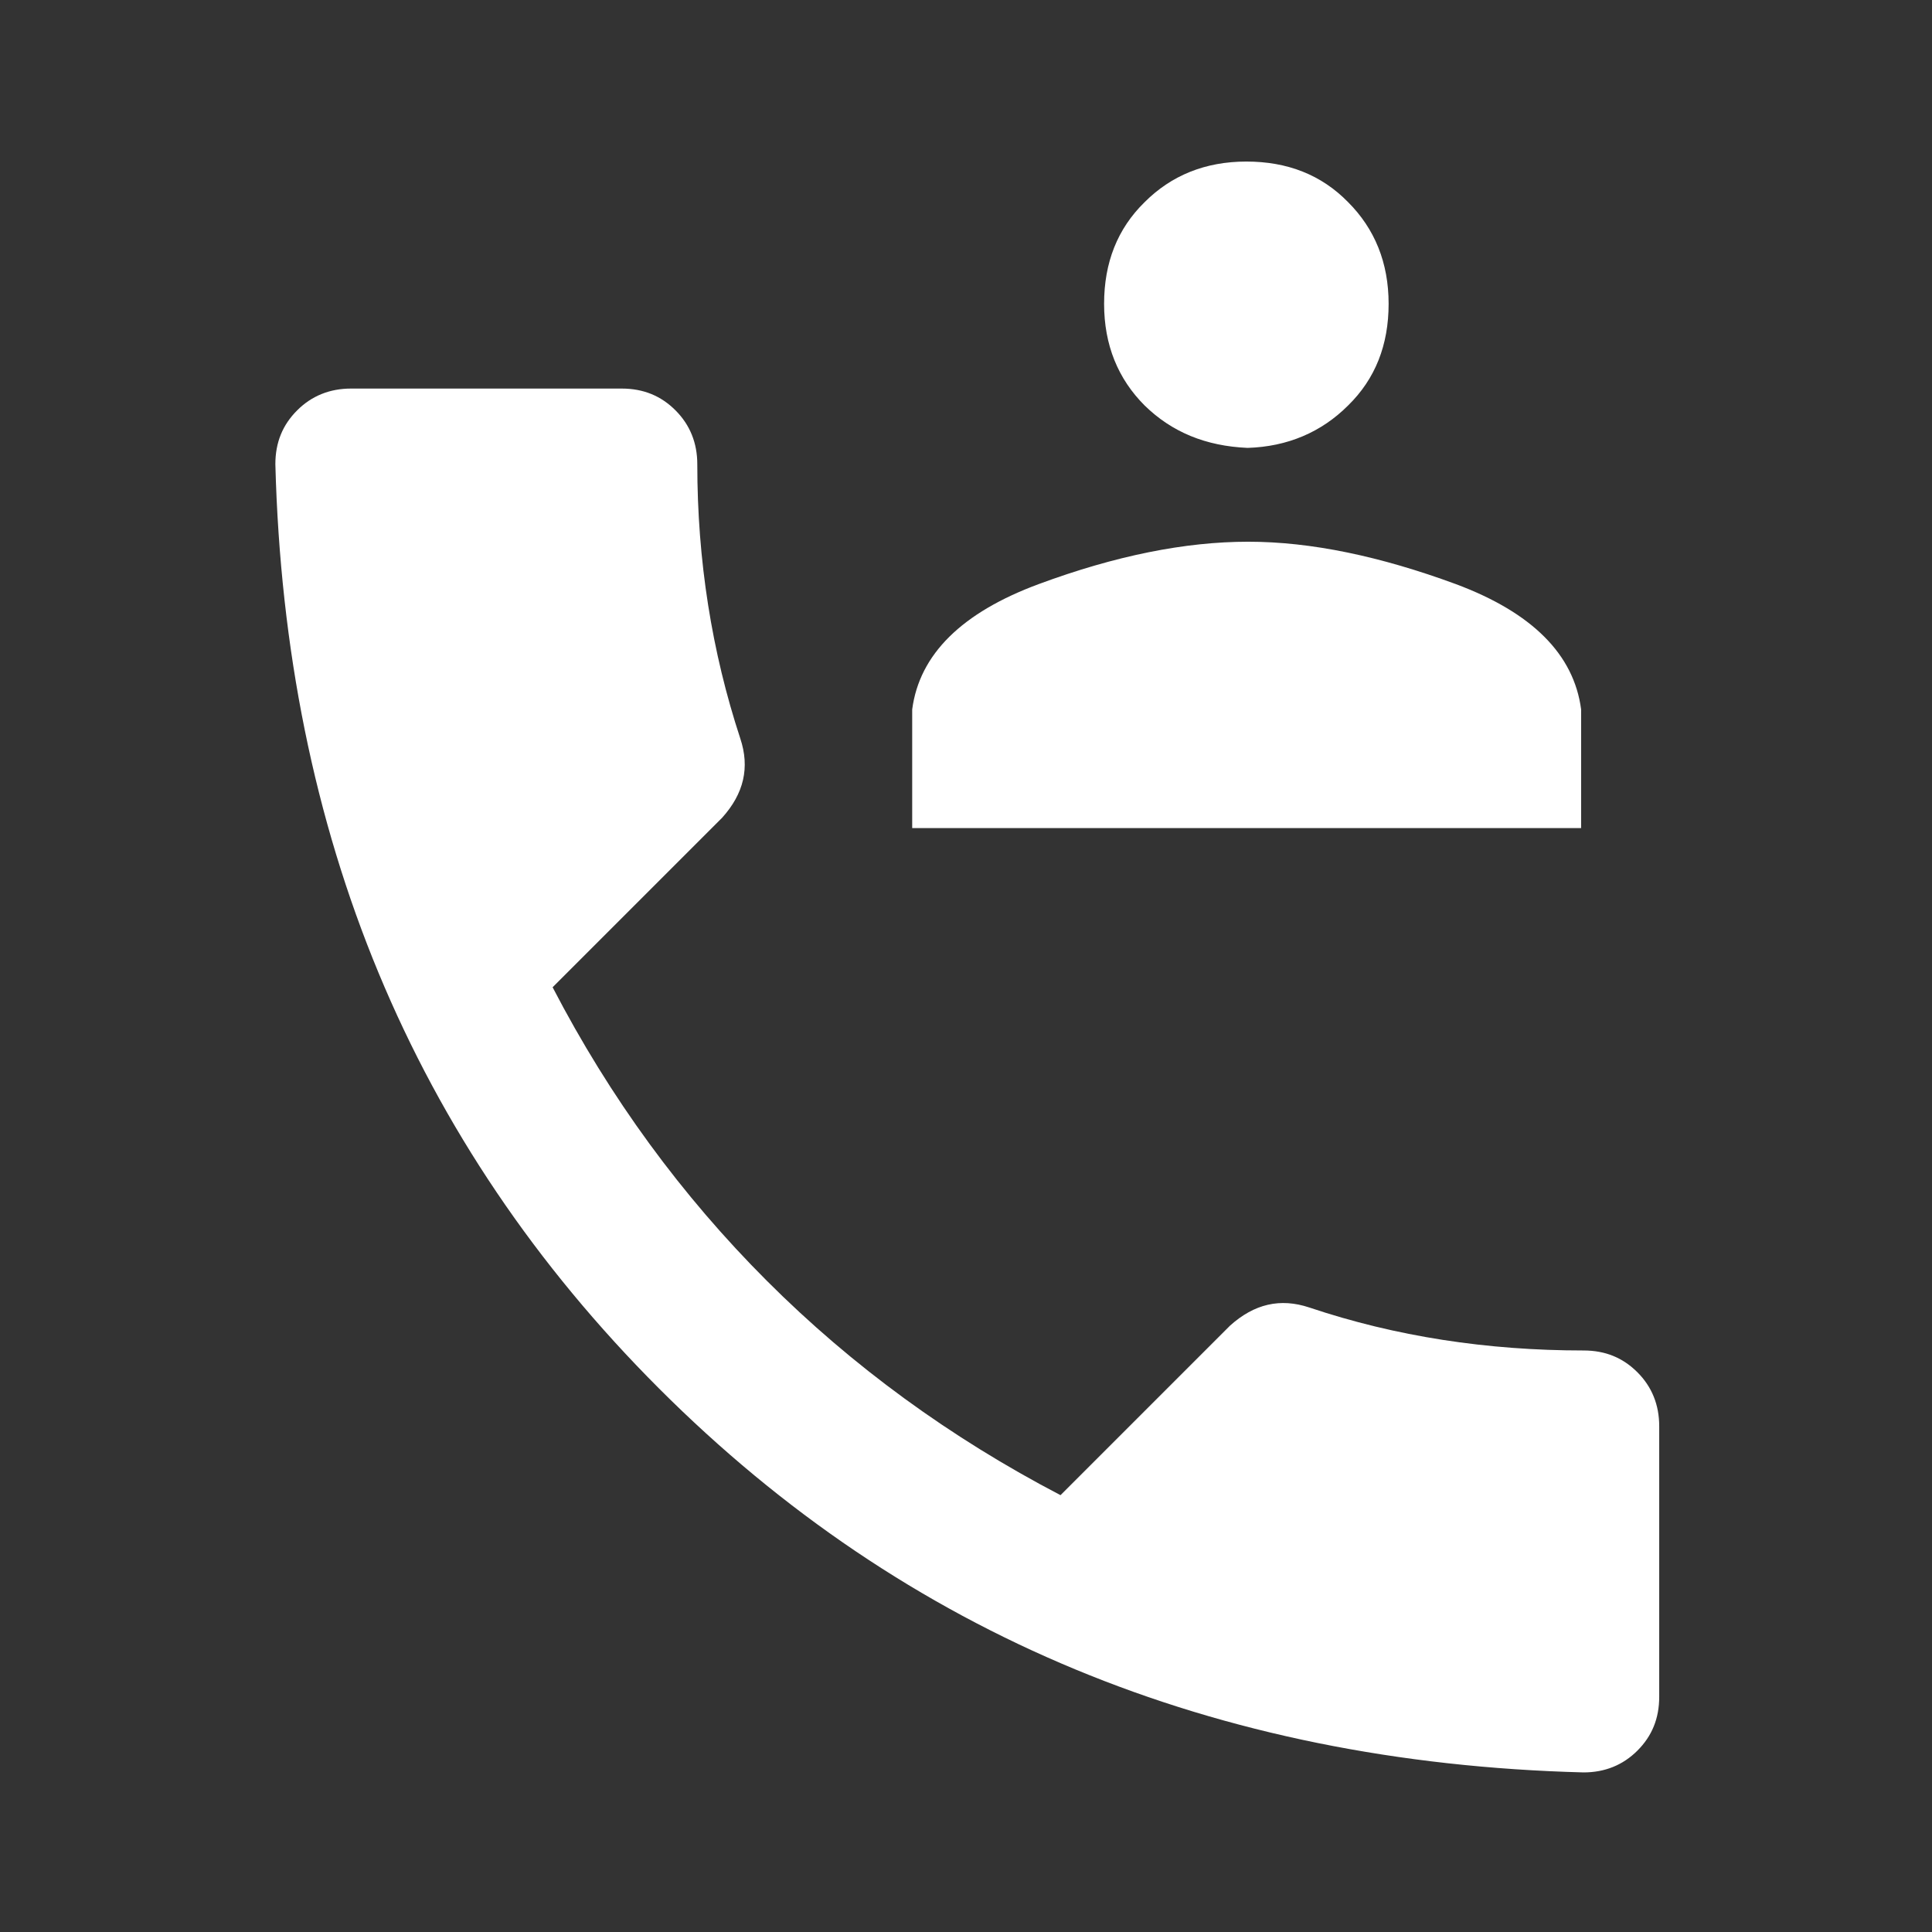 <?xml version="1.0" encoding="UTF-8" standalone="no"?>
<!DOCTYPE svg PUBLIC "-//W3C//DTD SVG 1.1//EN" "http://www.w3.org/Graphics/SVG/1.1/DTD/svg11.dtd">
<svg width="100%" height="100%" viewBox="0 0 30 30" version="1.1" xmlns="http://www.w3.org/2000/svg" xmlns:xlink="http://www.w3.org/1999/xlink" xml:space="preserve" xmlns:serif="http://www.serif.com/" style="fill-rule:evenodd;clip-rule:evenodd;stroke-linejoin:round;stroke-miterlimit:2;">
    <rect x="0" y="0" width="30" height="30" fill="#333333" stroke="none"/>
    <rect id="Artboard1" x="0" y="0" width="30" height="30" style="fill:none;"/>
    <g id="Artboard11" serif:id="Artboard1">
        <g transform="matrix(0.094,0,0,0.094,-22.204,-13.697)">
            <path d="M327.5,308.8C337,327.1 348.8,343.2 362.9,357.3C377,371.4 393.2,383.2 411.4,392.7L439.4,364.7C443.4,361.1 447.7,360.1 452.5,361.7C466.8,366.5 481.9,368.8 497.8,368.8C501.4,368.8 504.3,370 506.7,372.4C509.1,374.8 510.3,377.8 510.3,381.3L510.3,426C510.3,429.6 509.1,432.5 506.7,434.9C504.3,437.3 501.3,438.5 497.8,438.5C436.7,436.9 385.8,415.8 345.1,375.1C304.4,334.4 283.3,283.5 281.7,222.4C281.7,218.8 282.9,215.9 285.3,213.5C287.7,211.1 290.7,209.9 294.2,209.9L338.9,209.9C342.5,209.9 345.4,211.1 347.8,213.5C350.2,215.9 351.4,218.9 351.4,222.4C351.4,238.3 353.8,253.4 358.5,267.7C360.1,272.5 359.1,276.8 355.5,280.8L327.5,308.8ZM476.7,242.2C489.3,246.9 496.2,253.8 497.4,262.9L497.4,282.5L386.9,282.5L386.9,262.9C388.1,253.8 395.1,246.9 407.8,242.2C420.5,237.5 432,235.2 442.4,235.2C452.8,235.2 464.2,237.6 476.7,242.2ZM425.3,212.7C420.9,208.3 418.6,202.7 418.6,195.9C418.6,189.1 420.8,183.5 425.3,179.1C429.7,174.7 435.3,172.4 442.1,172.4C448.9,172.4 454.5,174.6 458.9,179.1C463.3,183.5 465.6,189.1 465.6,195.9C465.6,202.7 463.4,208.3 458.9,212.7C454.5,217.1 448.9,219.5 442.3,219.7C435.4,219.4 429.8,217.1 425.3,212.7Z" style="fill:white;fill-rule:nonzero;"/>
        </g>
    </g>
</svg>

